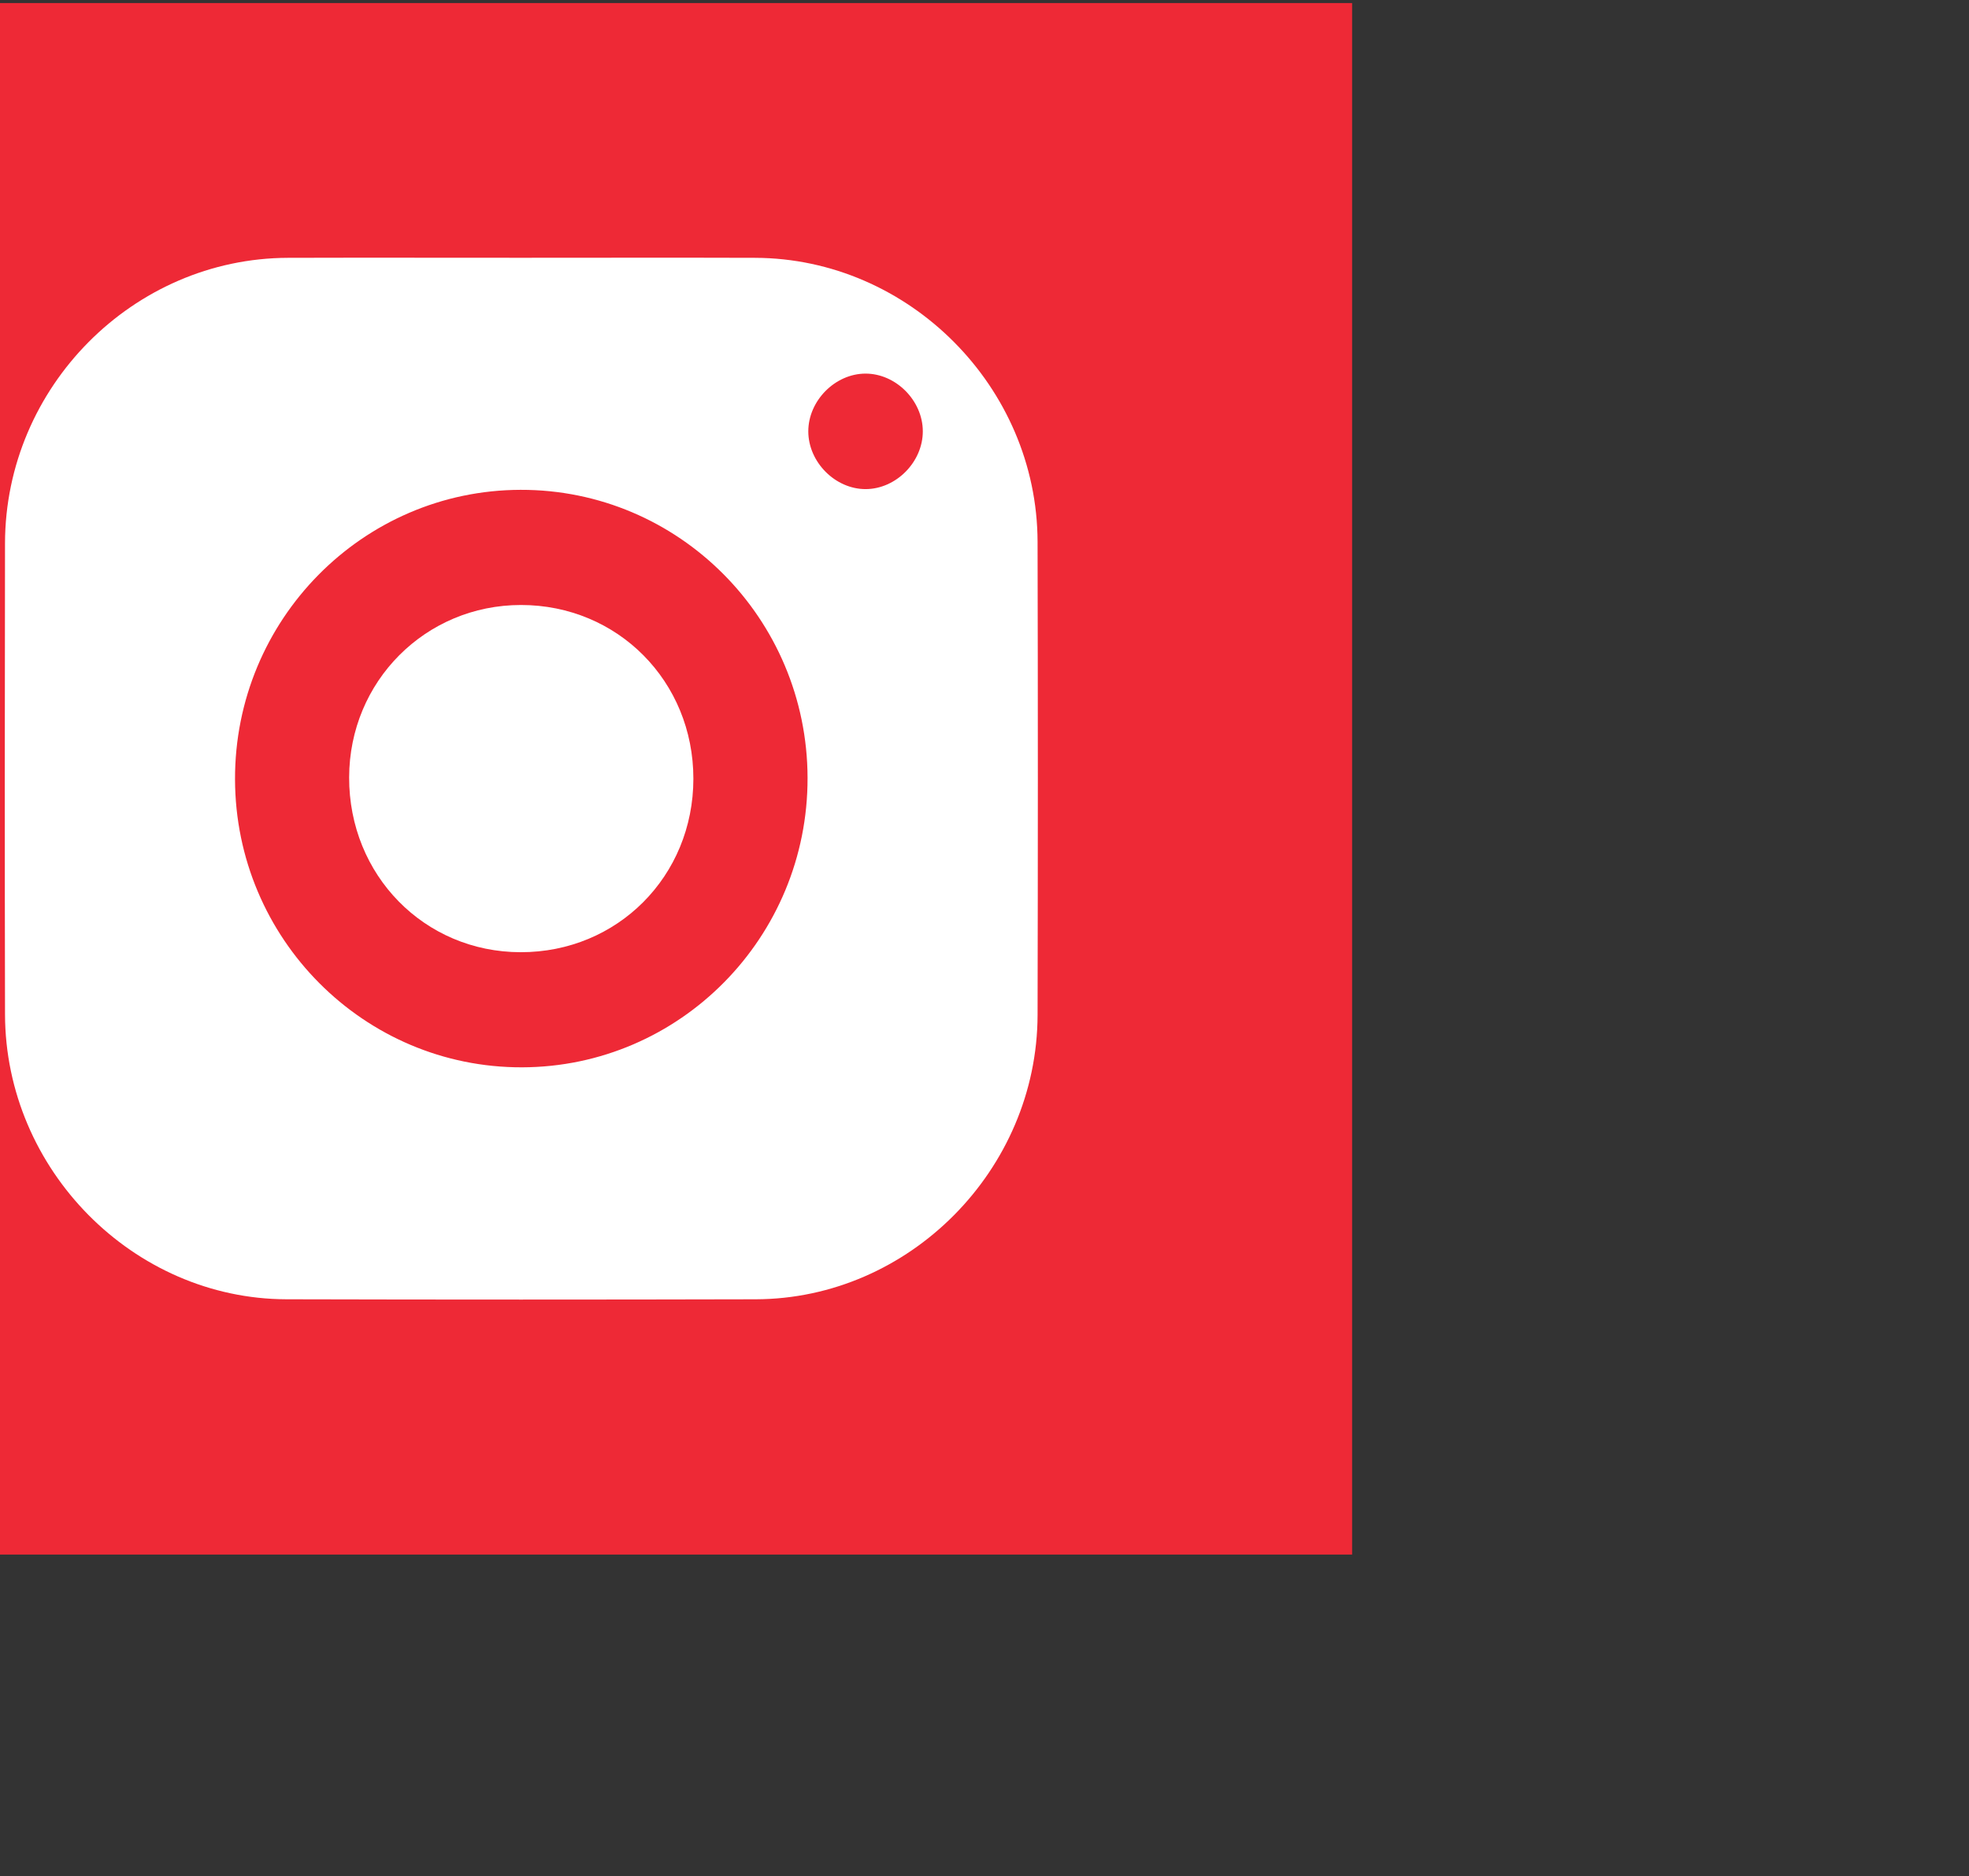 <?xml version="1.0" encoding="UTF-8" standalone="no"?>
<!DOCTYPE svg PUBLIC "-//W3C//DTD SVG 1.1//EN" "http://www.w3.org/Graphics/SVG/1.1/DTD/svg11.dtd">
<svg width="100%" height="100%" viewBox="0 0 85 81" version="1.1" xmlns="http://www.w3.org/2000/svg" xmlns:xlink="http://www.w3.org/1999/xlink" xml:space="preserve" xmlns:serif="http://www.serif.com/" style="fill-rule:evenodd;clip-rule:evenodd;stroke-linejoin:round;stroke-miterlimit:2;">
    <rect x="0" y="0" width="85" height="81" fill="#333333" stroke="none"/>
    <g transform="matrix(1,0,0,1,-17619.5,-18653.8)">
        <g id="Ebene-1" serif:id="Ebene 1">
        </g>
        <g id="Ebene-11" serif:id="Ebene 1">
        </g>
        <g id="Ebene-12" serif:id="Ebene 1">
        </g>
        <g id="Ebene-13" serif:id="Ebene 1">
        </g>
        <g id="ArtBoard12" transform="matrix(0.039,0,0,0.046,15954.5,18411)">
            <rect x="42350" y="5281" width="2139" height="1743" style="fill:none;"/>
            <clipPath id="_clip1">
                <rect x="42350" y="5281" width="2139" height="1743"/>
            </clipPath>
            <g clip-path="url(#_clip1)">
                <g transform="matrix(27.042,0,0,14.858,-16953,333.409)">
                    <rect x="2163" y="333" width="98" height="98" style="fill:rgb(238,41,54);"/>
                </g>
                <g transform="matrix(7.235,0,0,6.187,42697.6,5520.11)">
                    <g transform="matrix(1,0,0,1,140.452,131.713)">
                        <path d="M0,-105.389C-0.011,-110.044 -4.123,-114.14 -8.776,-114.131C-13.429,-114.121 -17.53,-110.004 -17.52,-105.355C-17.508,-100.702 -13.393,-96.601 -8.743,-96.612C-4.086,-96.622 0.01,-100.735 0,-105.389M-17.633,-52.816C-17.687,-76.991 -37.354,-96.558 -61.54,-96.501C-85.711,-96.444 -105.284,-76.772 -105.227,-52.593C-105.17,-28.423 -85.493,-8.846 -61.316,-8.903C-37.143,-8.962 -17.578,-28.628 -17.633,-52.816M-61.387,-131.701C-49.475,-131.701 -37.563,-131.733 -25.65,-131.694C-2.118,-131.616 17.496,-112.103 17.557,-88.634C17.617,-64.705 17.614,-40.777 17.558,-16.848C17.503,6.654 -2.072,26.229 -25.576,26.283C-49.505,26.34 -73.433,26.344 -97.362,26.282C-120.821,26.223 -140.367,6.594 -140.416,-16.93C-140.465,-40.754 -140.462,-64.578 -140.417,-88.402C-140.372,-112.095 -120.818,-131.625 -97.123,-131.695C-85.21,-131.729 -73.298,-131.701 -61.387,-131.701" style="fill:white;fill-rule:nonzero;"/>
                    </g>
                    <g transform="matrix(0.004,-1,-1,-0.004,79.127,52.673)">
                        <path d="M-26.266,-26.328C-41.041,-26.379 -52.638,-14.819 -52.675,-0.001C-52.712,14.728 -41.098,26.312 -26.266,26.338C-11.702,26.364 -0.071,14.767 -0.008,0.156C0.055,-14.641 -11.483,-26.279 -26.266,-26.328" style="fill:white;fill-rule:nonzero;"/>
                    </g>
                </g>
            </g>
        </g>
        <g id="Ebene-14" serif:id="Ebene 1">
        </g>
        <g id="Ebene-15" serif:id="Ebene 1">
        </g>
        <g id="Ebene-16" serif:id="Ebene 1">
        </g>
        <g id="Ebene-17" serif:id="Ebene 1">
        </g>
        <g id="Ebene-18" serif:id="Ebene 1">
        </g>
        <g id="Ebene-19" serif:id="Ebene 1">
        </g>
        <g id="Ebene-110" serif:id="Ebene 1">
        </g>
        <g id="Ebene-111" serif:id="Ebene 1">
        </g>
        <g id="Ebene-112" serif:id="Ebene 1">
        </g>
        <g id="Ebene-113" serif:id="Ebene 1">
        </g>
        <g id="Ebene-114" serif:id="Ebene 1">
        </g>
    </g>
</svg>
